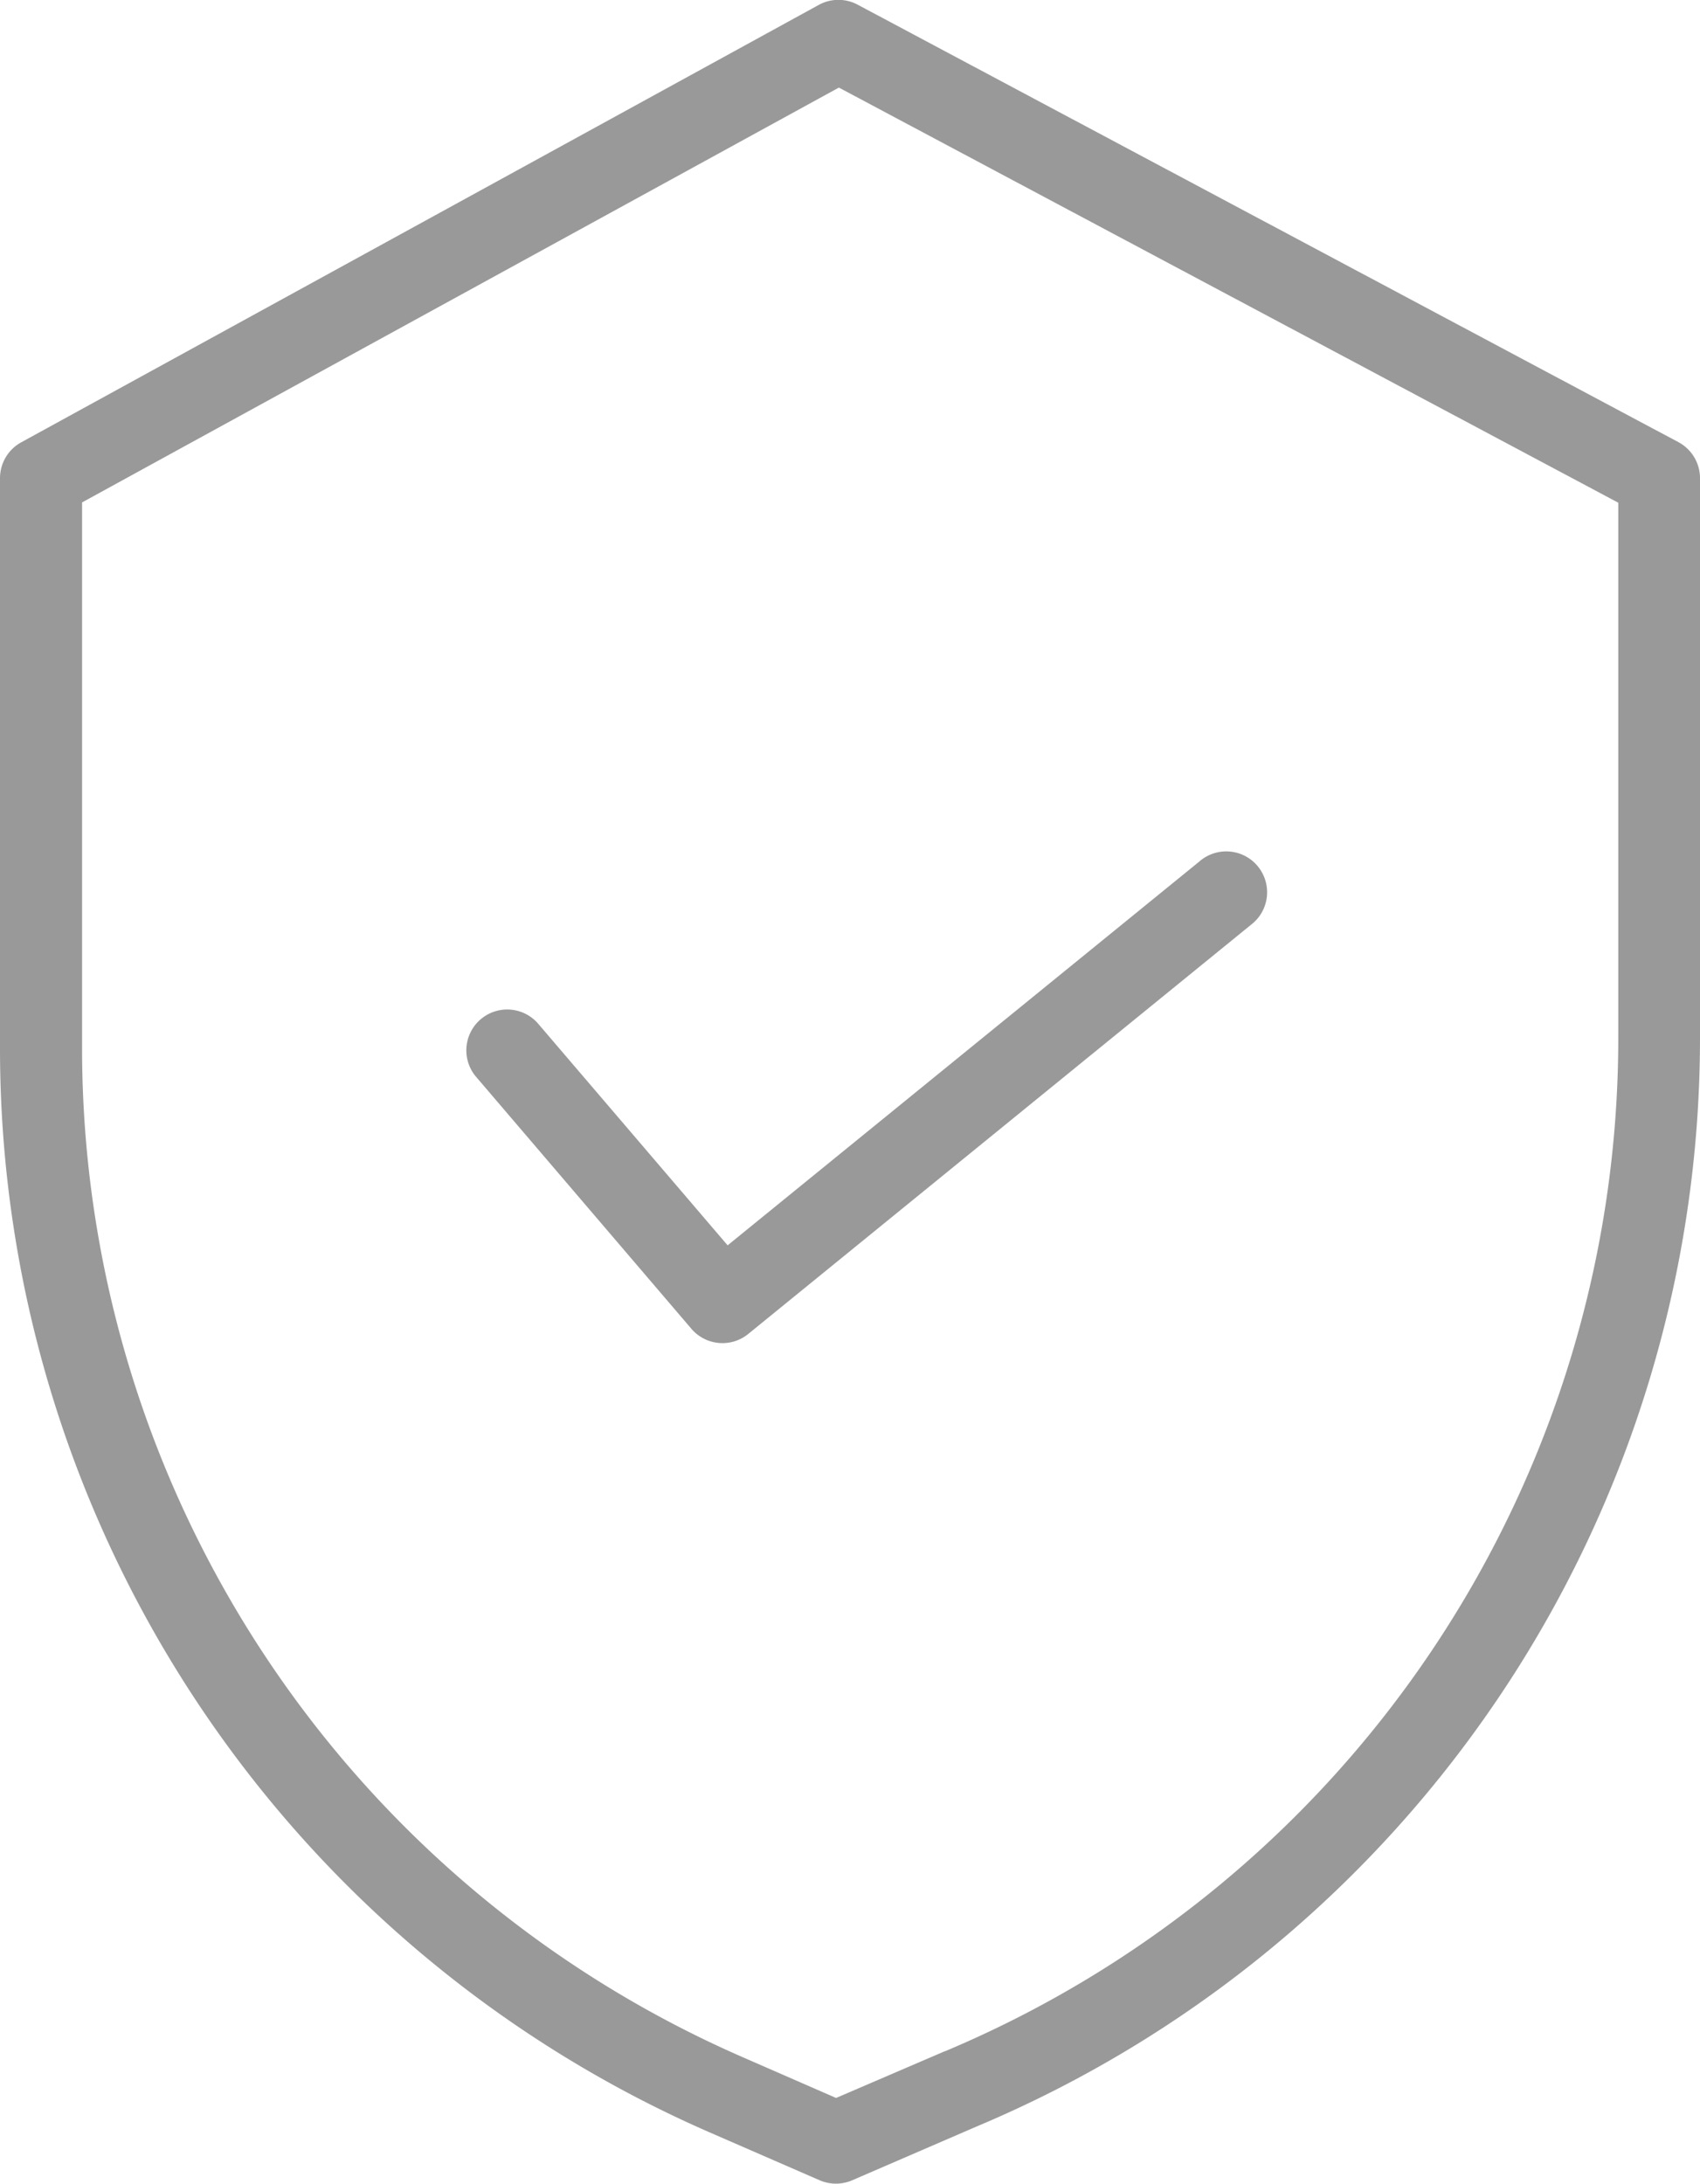 <svg id="Layer_1" data-name="Layer 1" xmlns="http://www.w3.org/2000/svg" viewBox="0 0 291.23 374"><defs><style>.cls-1{fill:#999;}</style></defs><title>security (1)</title><path class="cls-1" d="M328.62,75.72,188.06.82a7,7,0,0,0-6.66,0L44.73,75.76A7,7,0,0,0,41.1,81.9v97.84A202.57,202.57,0,0,0,162.52,365.15l19,8.27a7,7,0,0,0,5.57,0l21.38-9.24A202.19,202.19,0,0,0,332.33,177.8V81.9A7,7,0,0,0,328.62,75.72ZM318.33,177.8A188.21,188.21,0,0,1,203,351.32l-.05,0-18.62,8-16.17-7.06a188.56,188.56,0,0,1-113-172.58V86.05L184.81,15,318.33,86.1Z" transform="translate(-41.1 0)"/><path class="cls-1" d="M133.18,175.2a7,7,0,0,0-10.64,9.09l37,43.29a7,7,0,0,0,9.74.89l86.09-70.05a7,7,0,1,0-8.83-10.85l-80.79,65.72Z" transform="translate(-41.1 0)"/></svg>